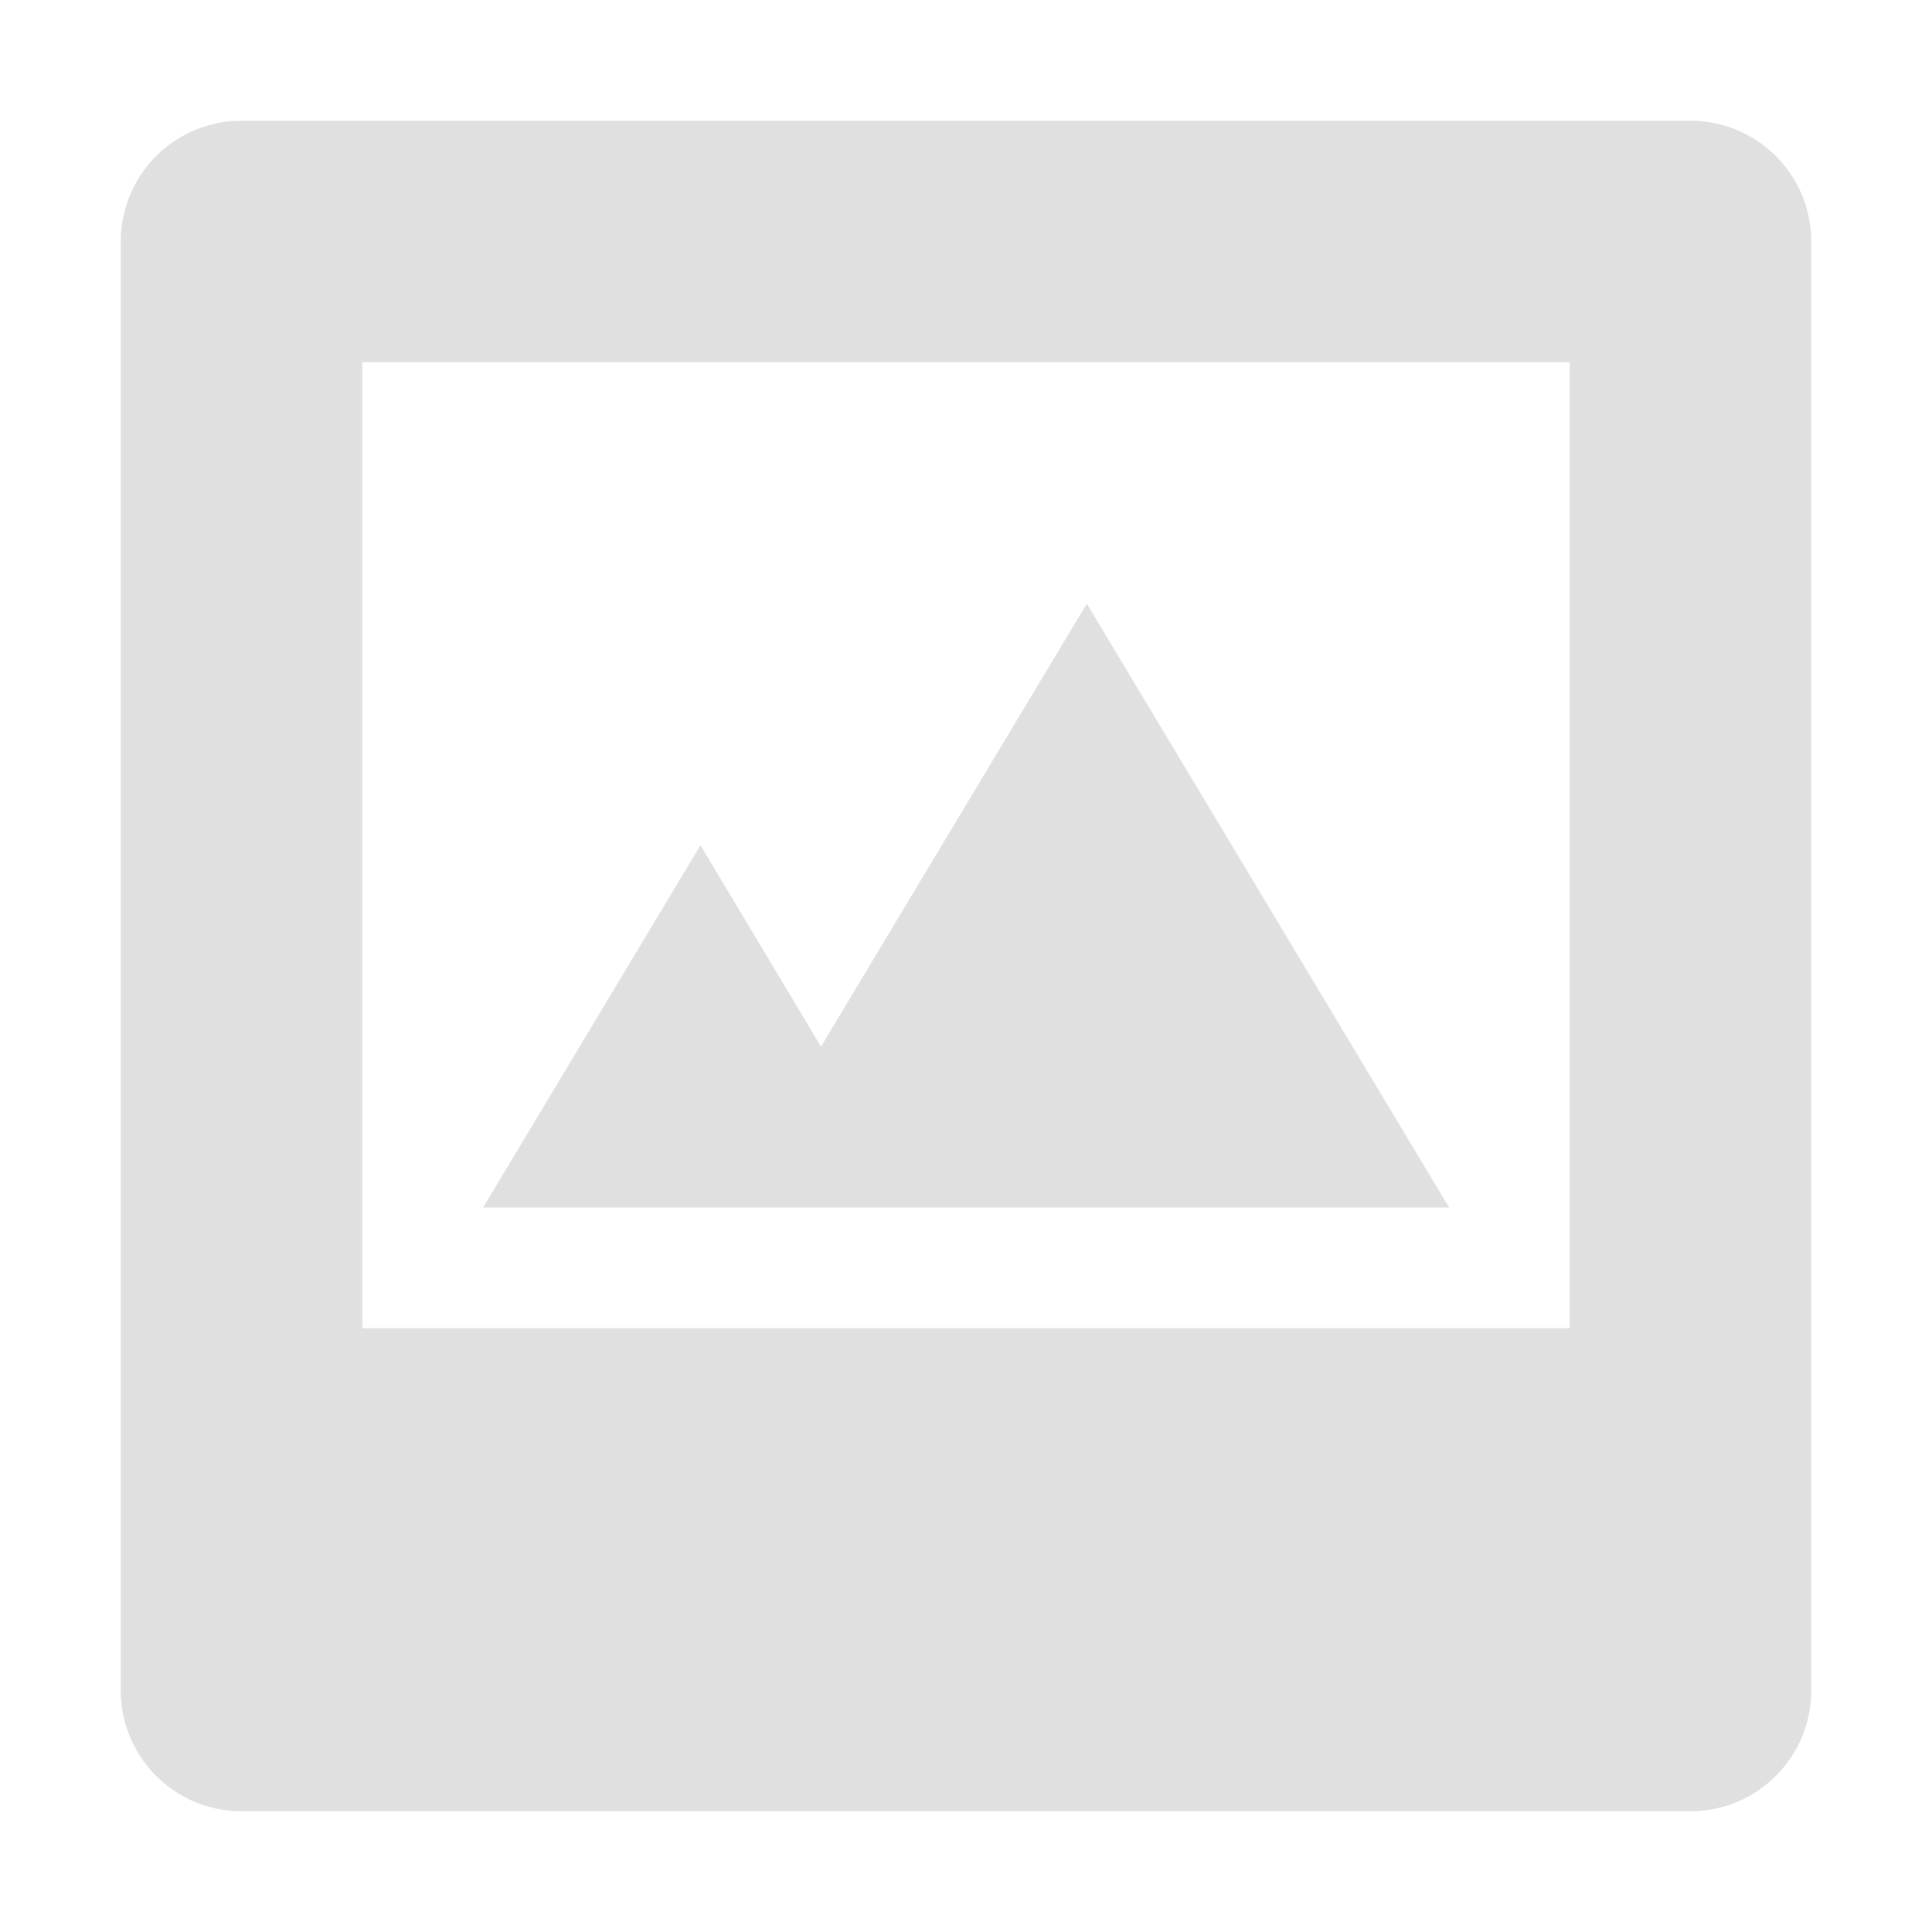 <svg width="16" height="16" version="1.1" viewBox="0 0 16 16" xmlns="http://www.w3.org/2000/svg">
<g transform="translate(0 -1036.4)">
<path transform="translate(0 1036.4)" d="m2 1a1 1 0 0 0 -1 1v12a1 1 0 0 0 1 1h12a1 1 0 0 0 1 -1v-12a1 1 0 0 0 -1 -1h-12zm1 2h10v8h-10v-8zm6 2l-1.5 2.5-0.701 1.168-0.1-0.168-0.898-1.5-0.9 1.5-0.9 1.5h1.801 0.199 1.6 1.4 3l-1.5-2.5-1.5-2.5z" fill="#e0e0e0" fill-opacity=".996"/>
</g>
</svg>
